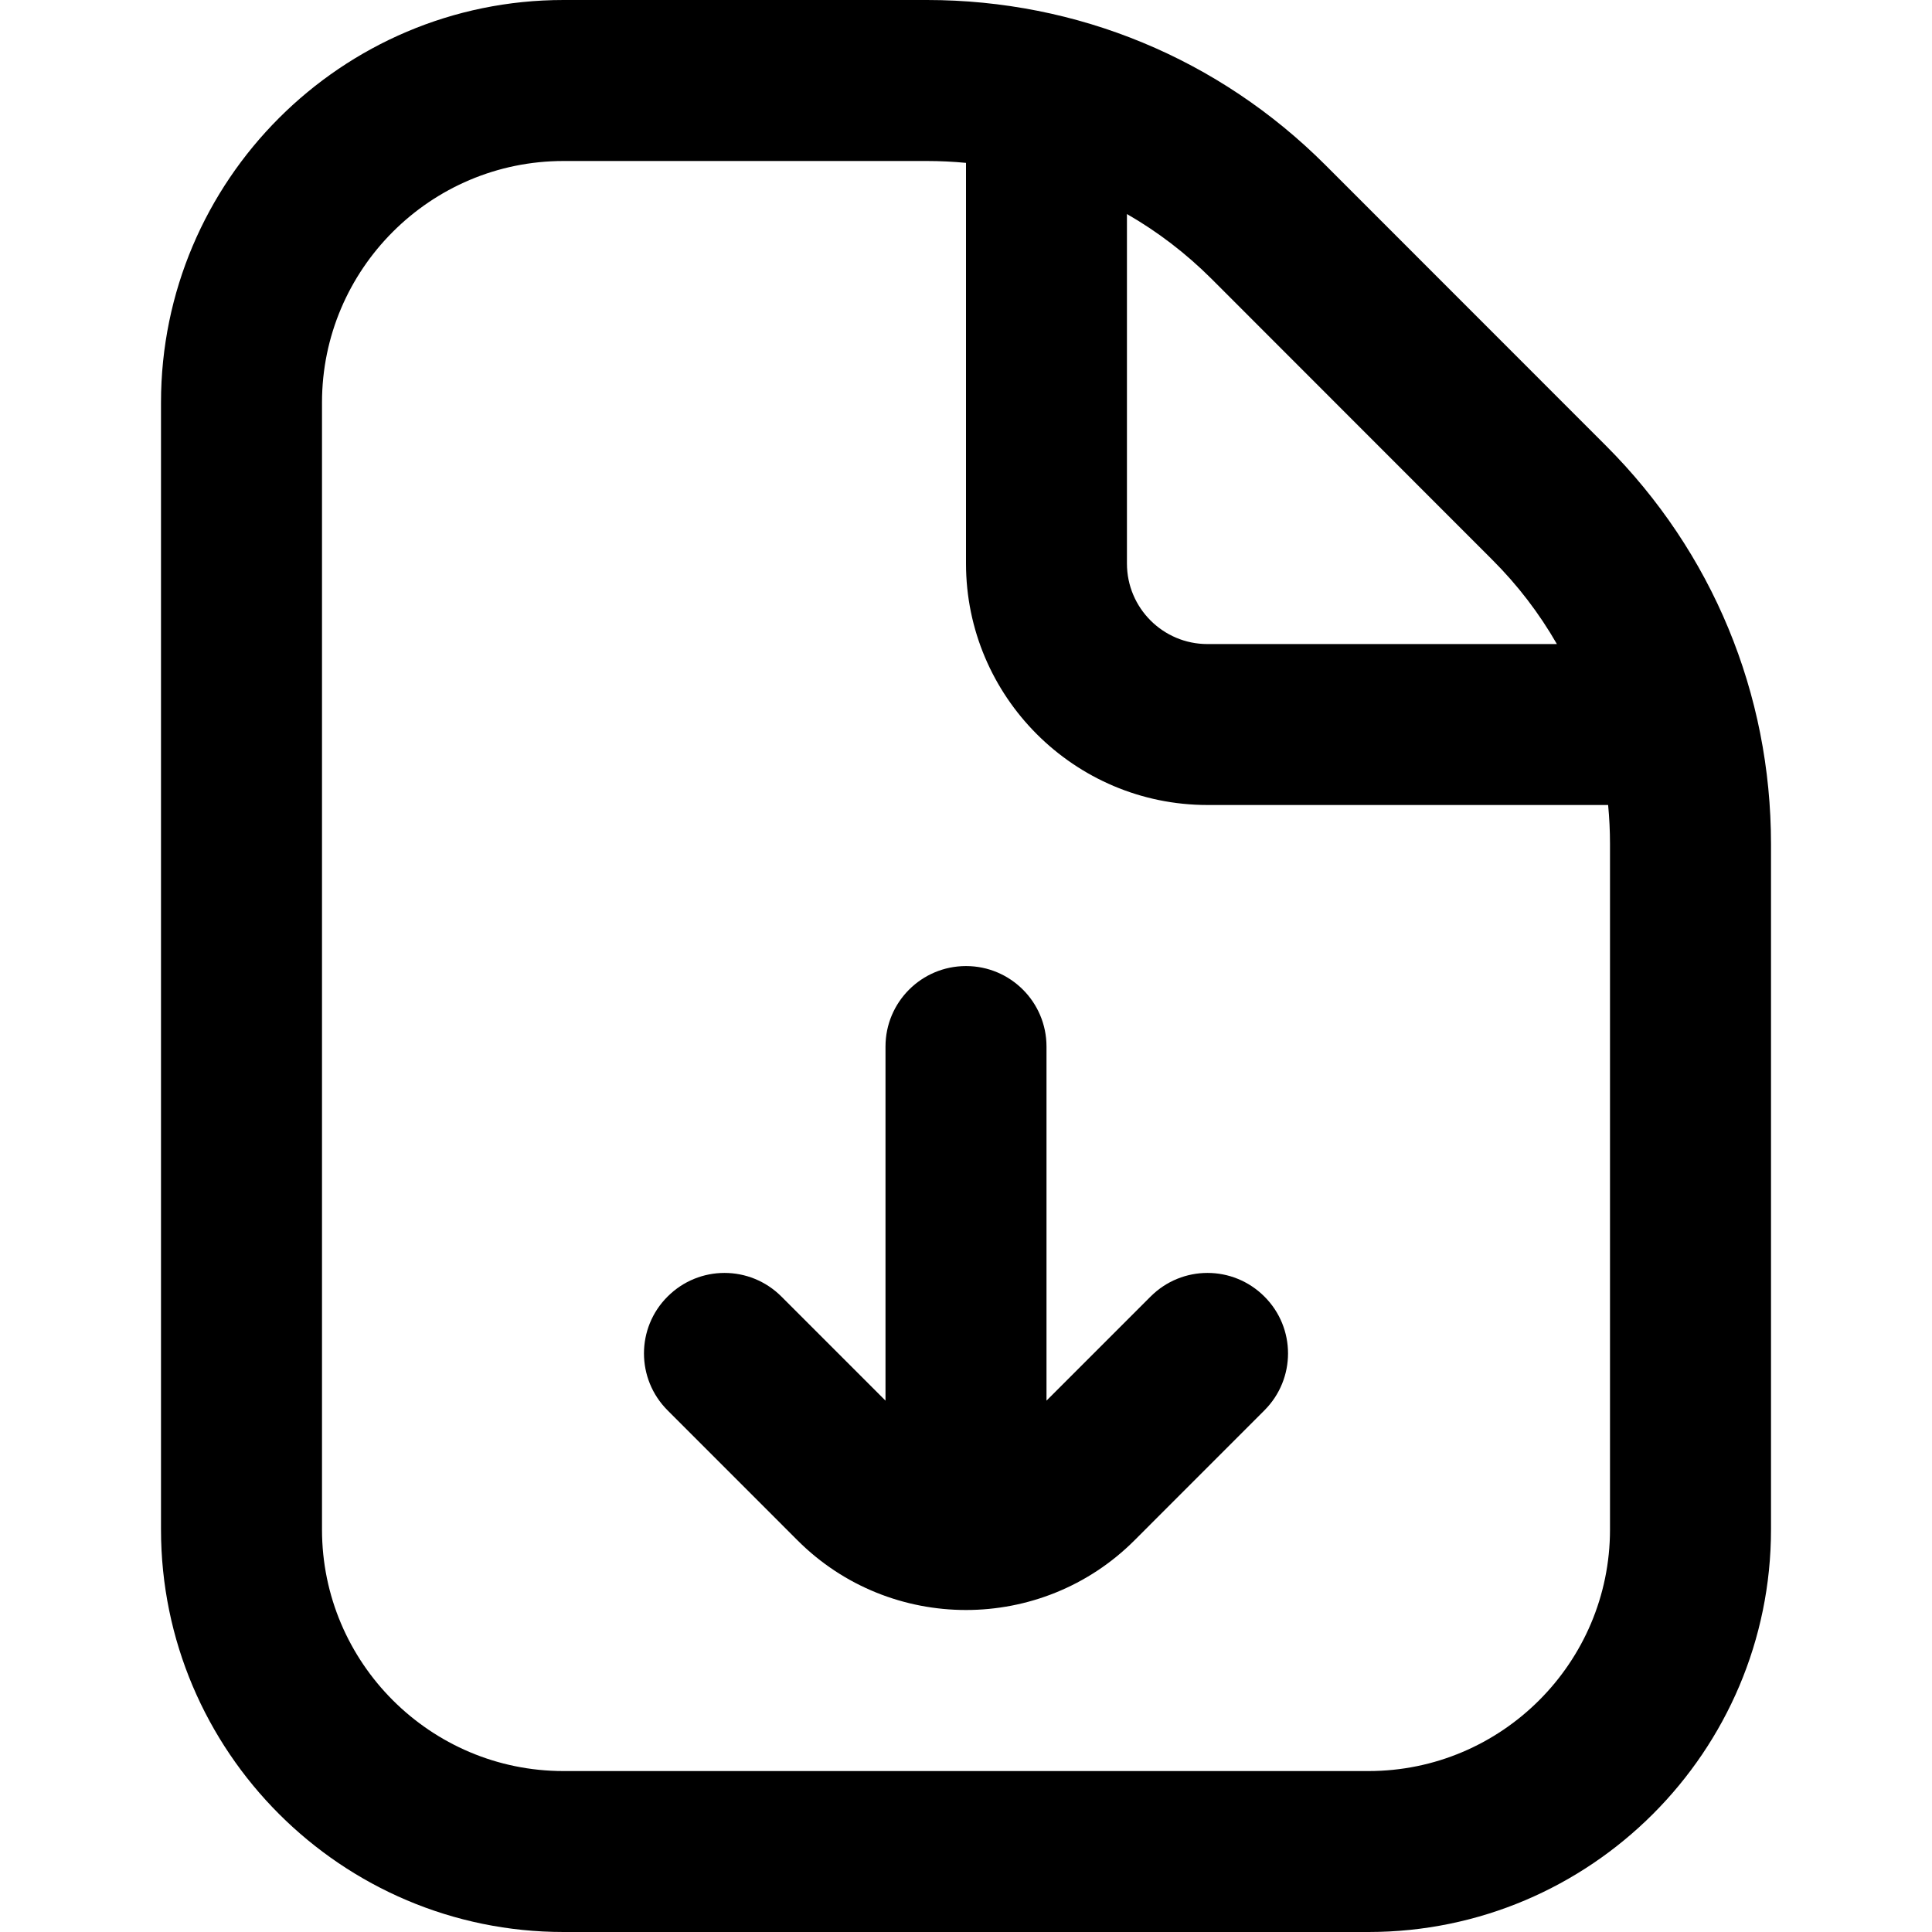 <?xml version="1.0" encoding="UTF-8"?> <svg xmlns="http://www.w3.org/2000/svg" width="33" height="33" viewBox="0 0 33 33" fill="none"><g clip-path="url(#clip0_135_50)"><path d="M27.43 7.612L22.639 2.819C20.82 1.001 18.403 0 15.833 0H9.625C5.834 0 2.75 3.084 2.75 6.875V26.125C2.75 29.916 5.834 33 9.625 33H23.375C27.166 33 30.25 29.916 30.25 26.125V14.417C30.25 11.844 29.248 9.43 27.43 7.612ZM25.486 9.558C25.923 9.993 26.293 10.479 26.593 11.001H20.624C19.865 11.001 19.249 10.384 19.249 9.626V3.656C19.771 3.956 20.256 4.326 20.694 4.763L25.484 9.556L25.486 9.558ZM27.5 26.126C27.5 28.401 25.649 30.251 23.375 30.251H9.625C7.351 30.251 5.5 28.401 5.5 26.126V6.875C5.5 4.601 7.351 2.75 9.625 2.75H15.833C16.057 2.75 16.28 2.761 16.5 2.782V9.625C16.5 11.899 18.351 13.75 20.625 13.75H27.468C27.489 13.97 27.5 14.193 27.5 14.417V26.126ZM21.597 22.146C22.135 22.682 22.135 23.552 21.597 24.09L19.379 26.309C18.586 27.103 17.542 27.5 16.5 27.5C15.458 27.5 14.414 27.103 13.621 26.309L11.403 24.09C10.865 23.552 10.865 22.682 11.403 22.146C11.941 21.608 12.809 21.608 13.347 22.146L15.125 23.924V17.876C15.125 17.117 15.74 16.501 16.5 16.501C17.26 16.501 17.875 17.117 17.875 17.876V23.924L19.653 22.146C20.191 21.608 21.059 21.608 21.597 22.146Z" fill="black"></path></g><defs><clipPath id="clip0_135_50"><rect width="33" height="33" fill="white"></rect></clipPath></defs></svg> 